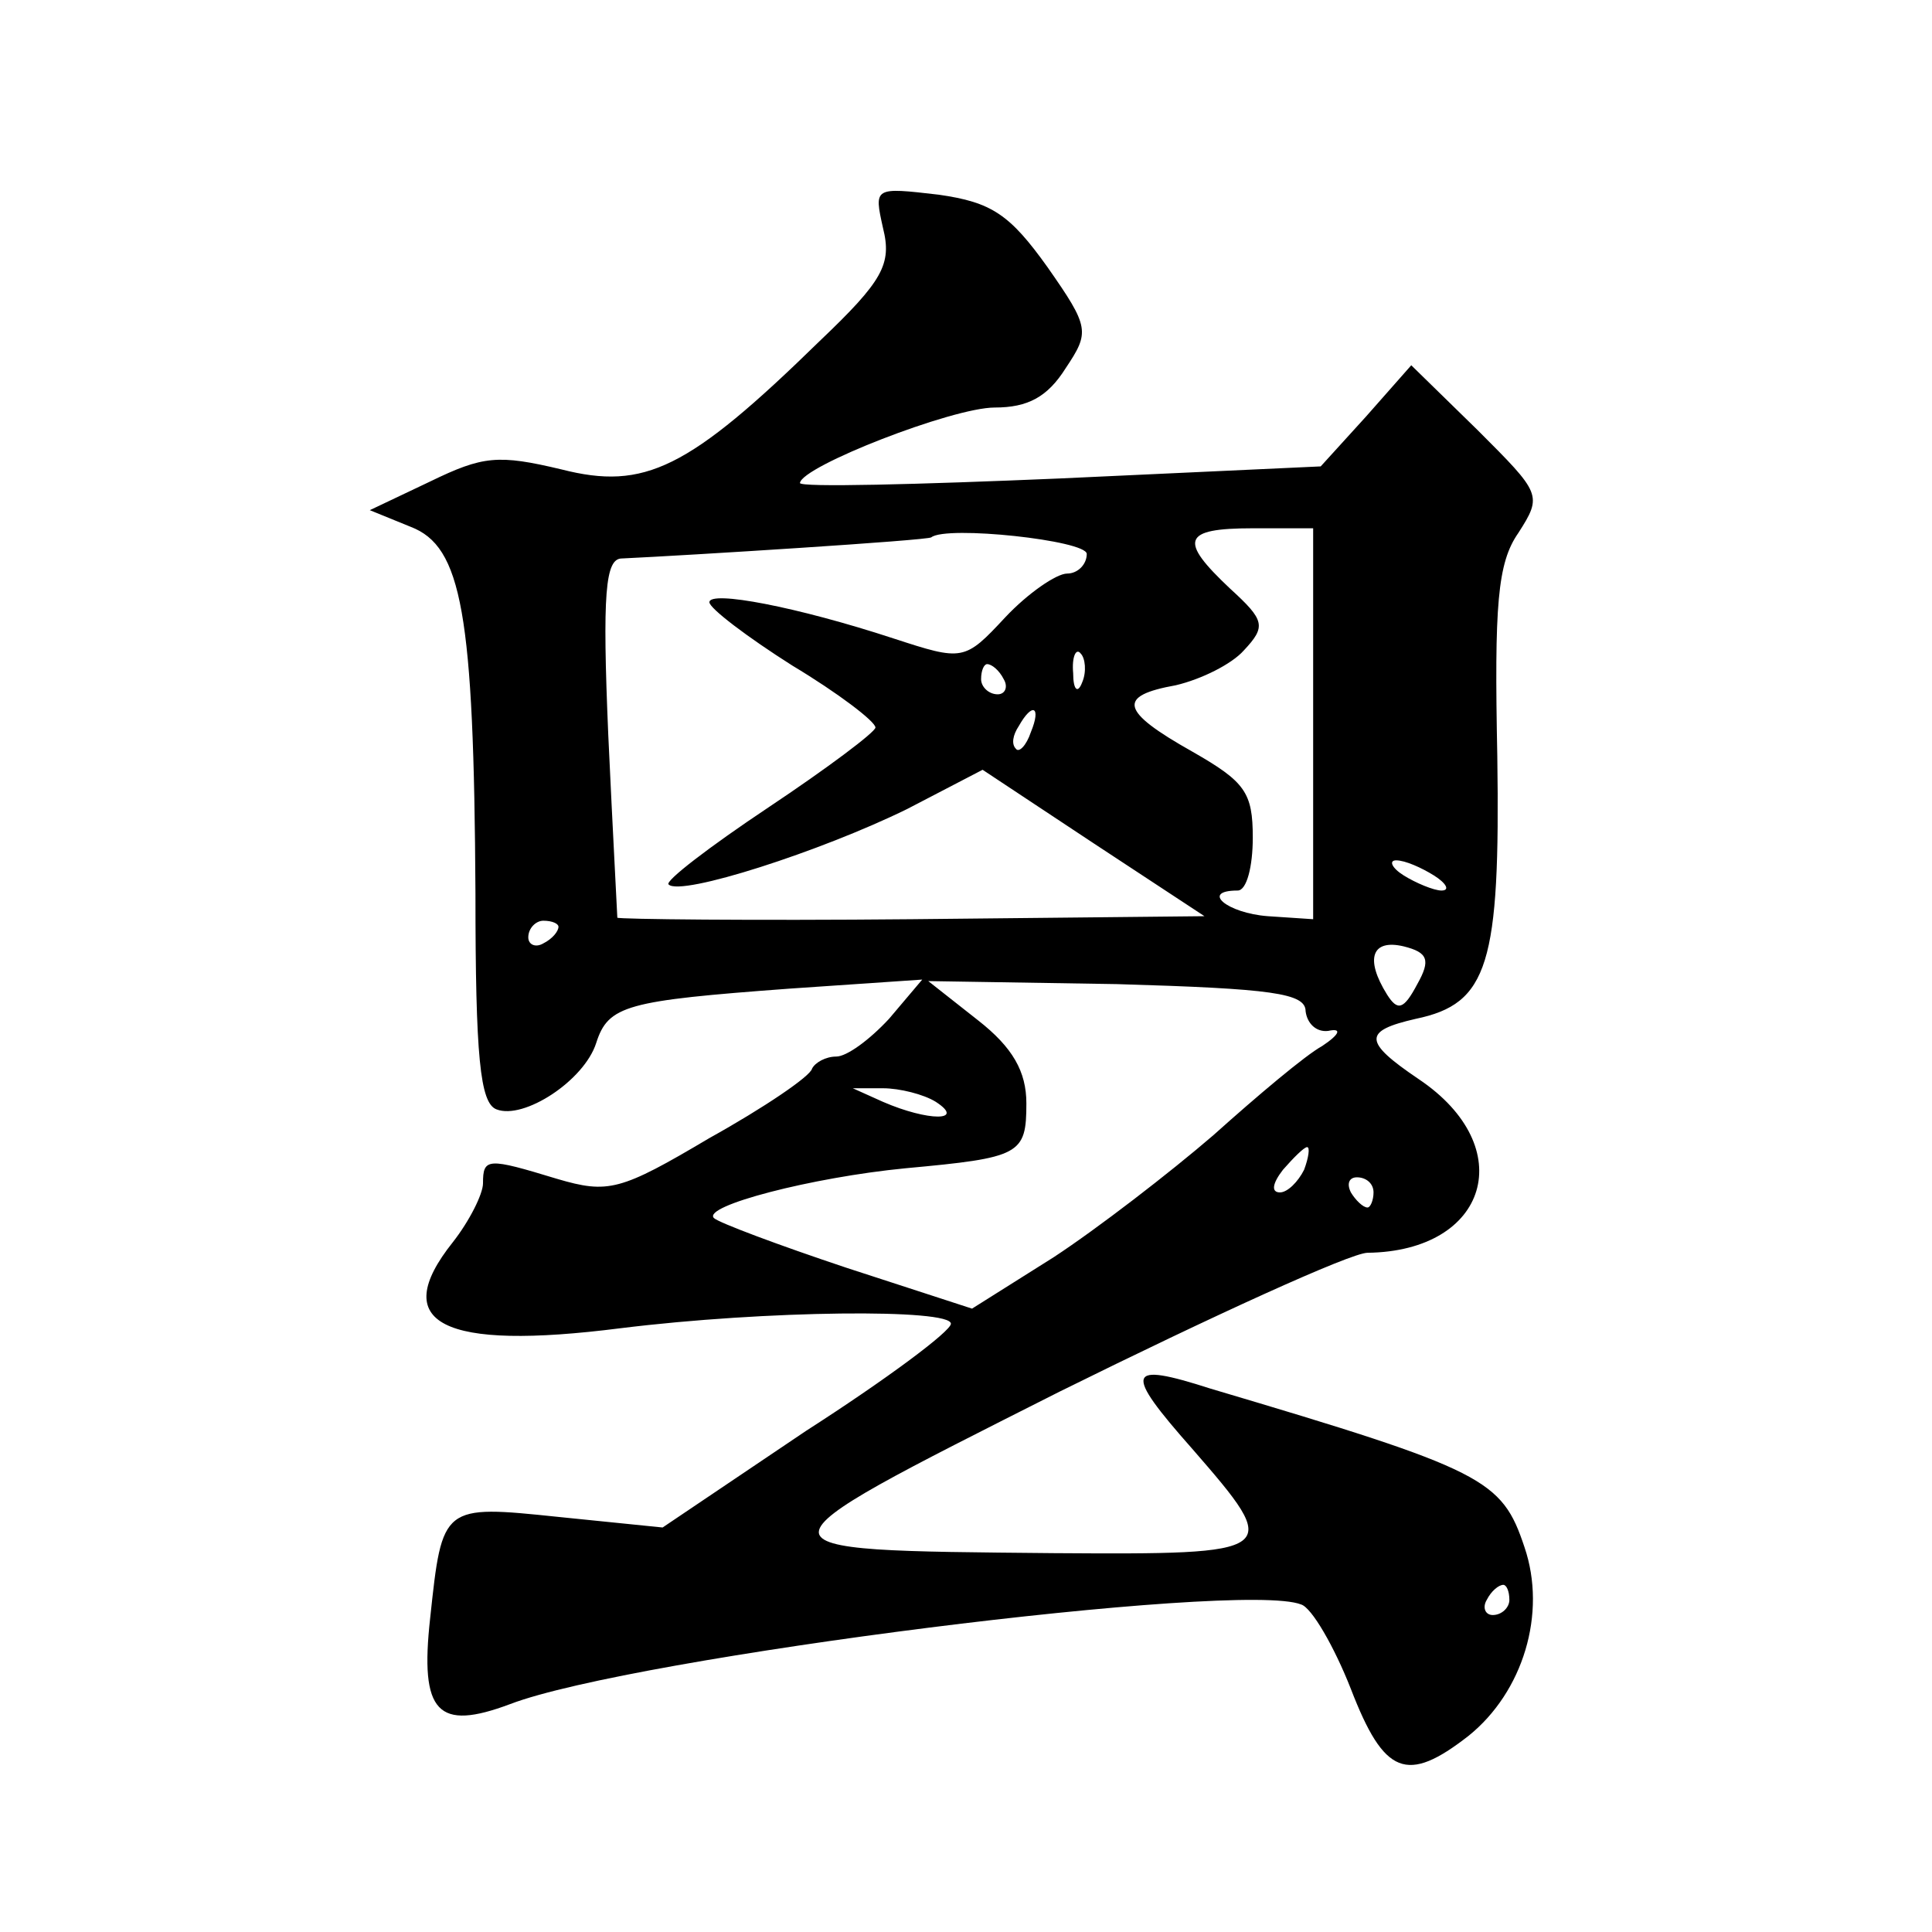 <?xml version="1.0" standalone="no"?>
<!DOCTYPE svg PUBLIC "-//W3C//DTD SVG 20010904//EN"
 "http://www.w3.org/TR/2001/REC-SVG-20010904/DTD/svg10.dtd">
<svg version="1.0" xmlns="http://www.w3.org/2000/svg"
 width="128pt" height="128pt" viewBox="0 0 128 128"
 preserveAspectRatio="xMidYMid meet">
<g transform="translate(0,128) scale(0.1,-0.1)"
fill="#0" stroke="none">
<path d="M585 1129 c6 -24 0 -35 -42 -75 -87 -85 -116 -99 -171 -85 -42 10 -52
9 -87 -8 l-40 -19 27 -11 c34 -13 42 -57 43 -243 0 -108 3 -139 14 -143 18 -7 58
19 66 44 8 25 20 28 128 36 l88 6 -22 -26 c-13 -14 -28 -25 -35 -25 -7 0 -14 -4
-16 -8 -1 -5 -32 -26 -68 -46 -59 -35 -67 -37 -101 -27 -46 14 -49 14 -49 -3 0
-7 -9 -25 -20 -39 -43 -54 -7 -72 111 -57 97 12 219 13 219 3 0 -5 -43 -37 -96
-71 l-95 -64 -69 7 c-77 8 -77 8 -85 -67 -7 -63 5 -75 53 -57 81 31 484 82 524
66 7 -2 22 -28 33 -56 22 -57 37 -63 78 -31 36 29 52 81 37 125 -15 45 -26 51 -208
105 -56 18 -58 12 -12 -40 60 -69 59 -70 -92 -69 -208 2 -208 0 4 107 101 50 193
92 204 92 80 1 101 70 34 115 -37 25 -37 32 -2 40 48 10 56 36 54 174 -2 100 0
128 14 148 16 25 15 26 -27 68 l-44 43 -30 -34 -30 -33 -173 -8 c-94 -4 -172 -6
-172 -3 1 11 101 50 129 50 22 0 35 7 47 26 16 24 16 27 -12 67 -25 35 -37 43 -72
48 -43 5 -43 5 -37 -22z m135 -216 c0 -7 -6 -13 -13 -13 -7 0 -26 -13 -41 -29 -27
-29 -28 -29 -74 -14 -64 21 -122 32 -122 24 0 -4 25 -23 55 -42 30 -18 55 -37 55
-41 0 -3 -32 -27 -71 -53 -39 -26 -69 -49 -66 -51 8 -8 101 22 158 50 l50 26 74
-49 73 -48 -194 -2 c-107 -1 -194 0 -195 1 0 2 -3 56 -6 121 -4 94 -2 117 9 117
43 2 203 12 205 14 10 8 103 -2 103 -11z m150 -113 l0 -129 -30 2 c-27 2 -45 17
-20 17 6 0 10 16 10 35 0 30 -5 37 -40 57 -48 27 -50 37 -11 44 17 4 37 14 45 23
15 16 14 20 -9 41 -34 32 -32 40 15 40 l40 0 0 -130z m-153 28 c-3 -8 -6 -5 -6
6 -1 11 2 17 5 13 3 -3 4 -12 1 -19z m-52 2 c3 -5 1 -10 -4 -10 -6 0 -11 5 -11
10 0 6 2 10 4 10 3 0 8 -4 11 -10z m18 -35 c-3 -9 -8 -14 -10 -11 -3 3 -2 9 2 15
9 16 15 13 8 -4z m267 -95 c8 -5 11 -10 5 -10 -5 0 -17 5 -25 10 -8 5 -10 10 -5
10 6 0 17 -5 25 -10z m-580 -34 c0 -3 -4 -8 -10 -11 -5 -3 -10 -1 -10 4 0 6 5 11
10 11 6 0 10 -2 10 -4z m569 -38 c-9 -17 -13 -18 -20 -7 -15 24 -10 37 11 32 16
-4 18 -9 9 -25z m-74 -18 c1 -8 7 -14 15 -13 9 2 8 -2 -4 -10 -11 -6 -43 -33 -72
-59 -29 -25 -77 -62 -106 -81 l-54 -34 -83 27 c-45 15 -85 30 -88 33 -8 8 65 27
127 33 76 7 80 9 80 43 0 21 -9 37 -32 55 l-33 26 125 -2 c103 -3 125 -6 125 -18z
m-245 -60 c20 -13 -5 -13 -35 0 l-20 9 20 0 c11 0 27 -4 35 -9z m244 -45 c-4 -8
-11 -15 -16 -15 -6 0 -5 6 2 15 7 8 14 15 16 15 2 0 1 -7 -2 -15z m46 -15 c0 -5
-2 -10 -4 -10 -3 0 -8 5 -11 10 -3 6 -1 10 4 10 6 0 11 -4 11 -10z m90 -270 c0
-5 -5 -10 -11 -10 -5 0 -7 5 -4 10 3 6 8 10 11 10 2 0 4 -4 4 -10z"/>
</g>
</svg>
